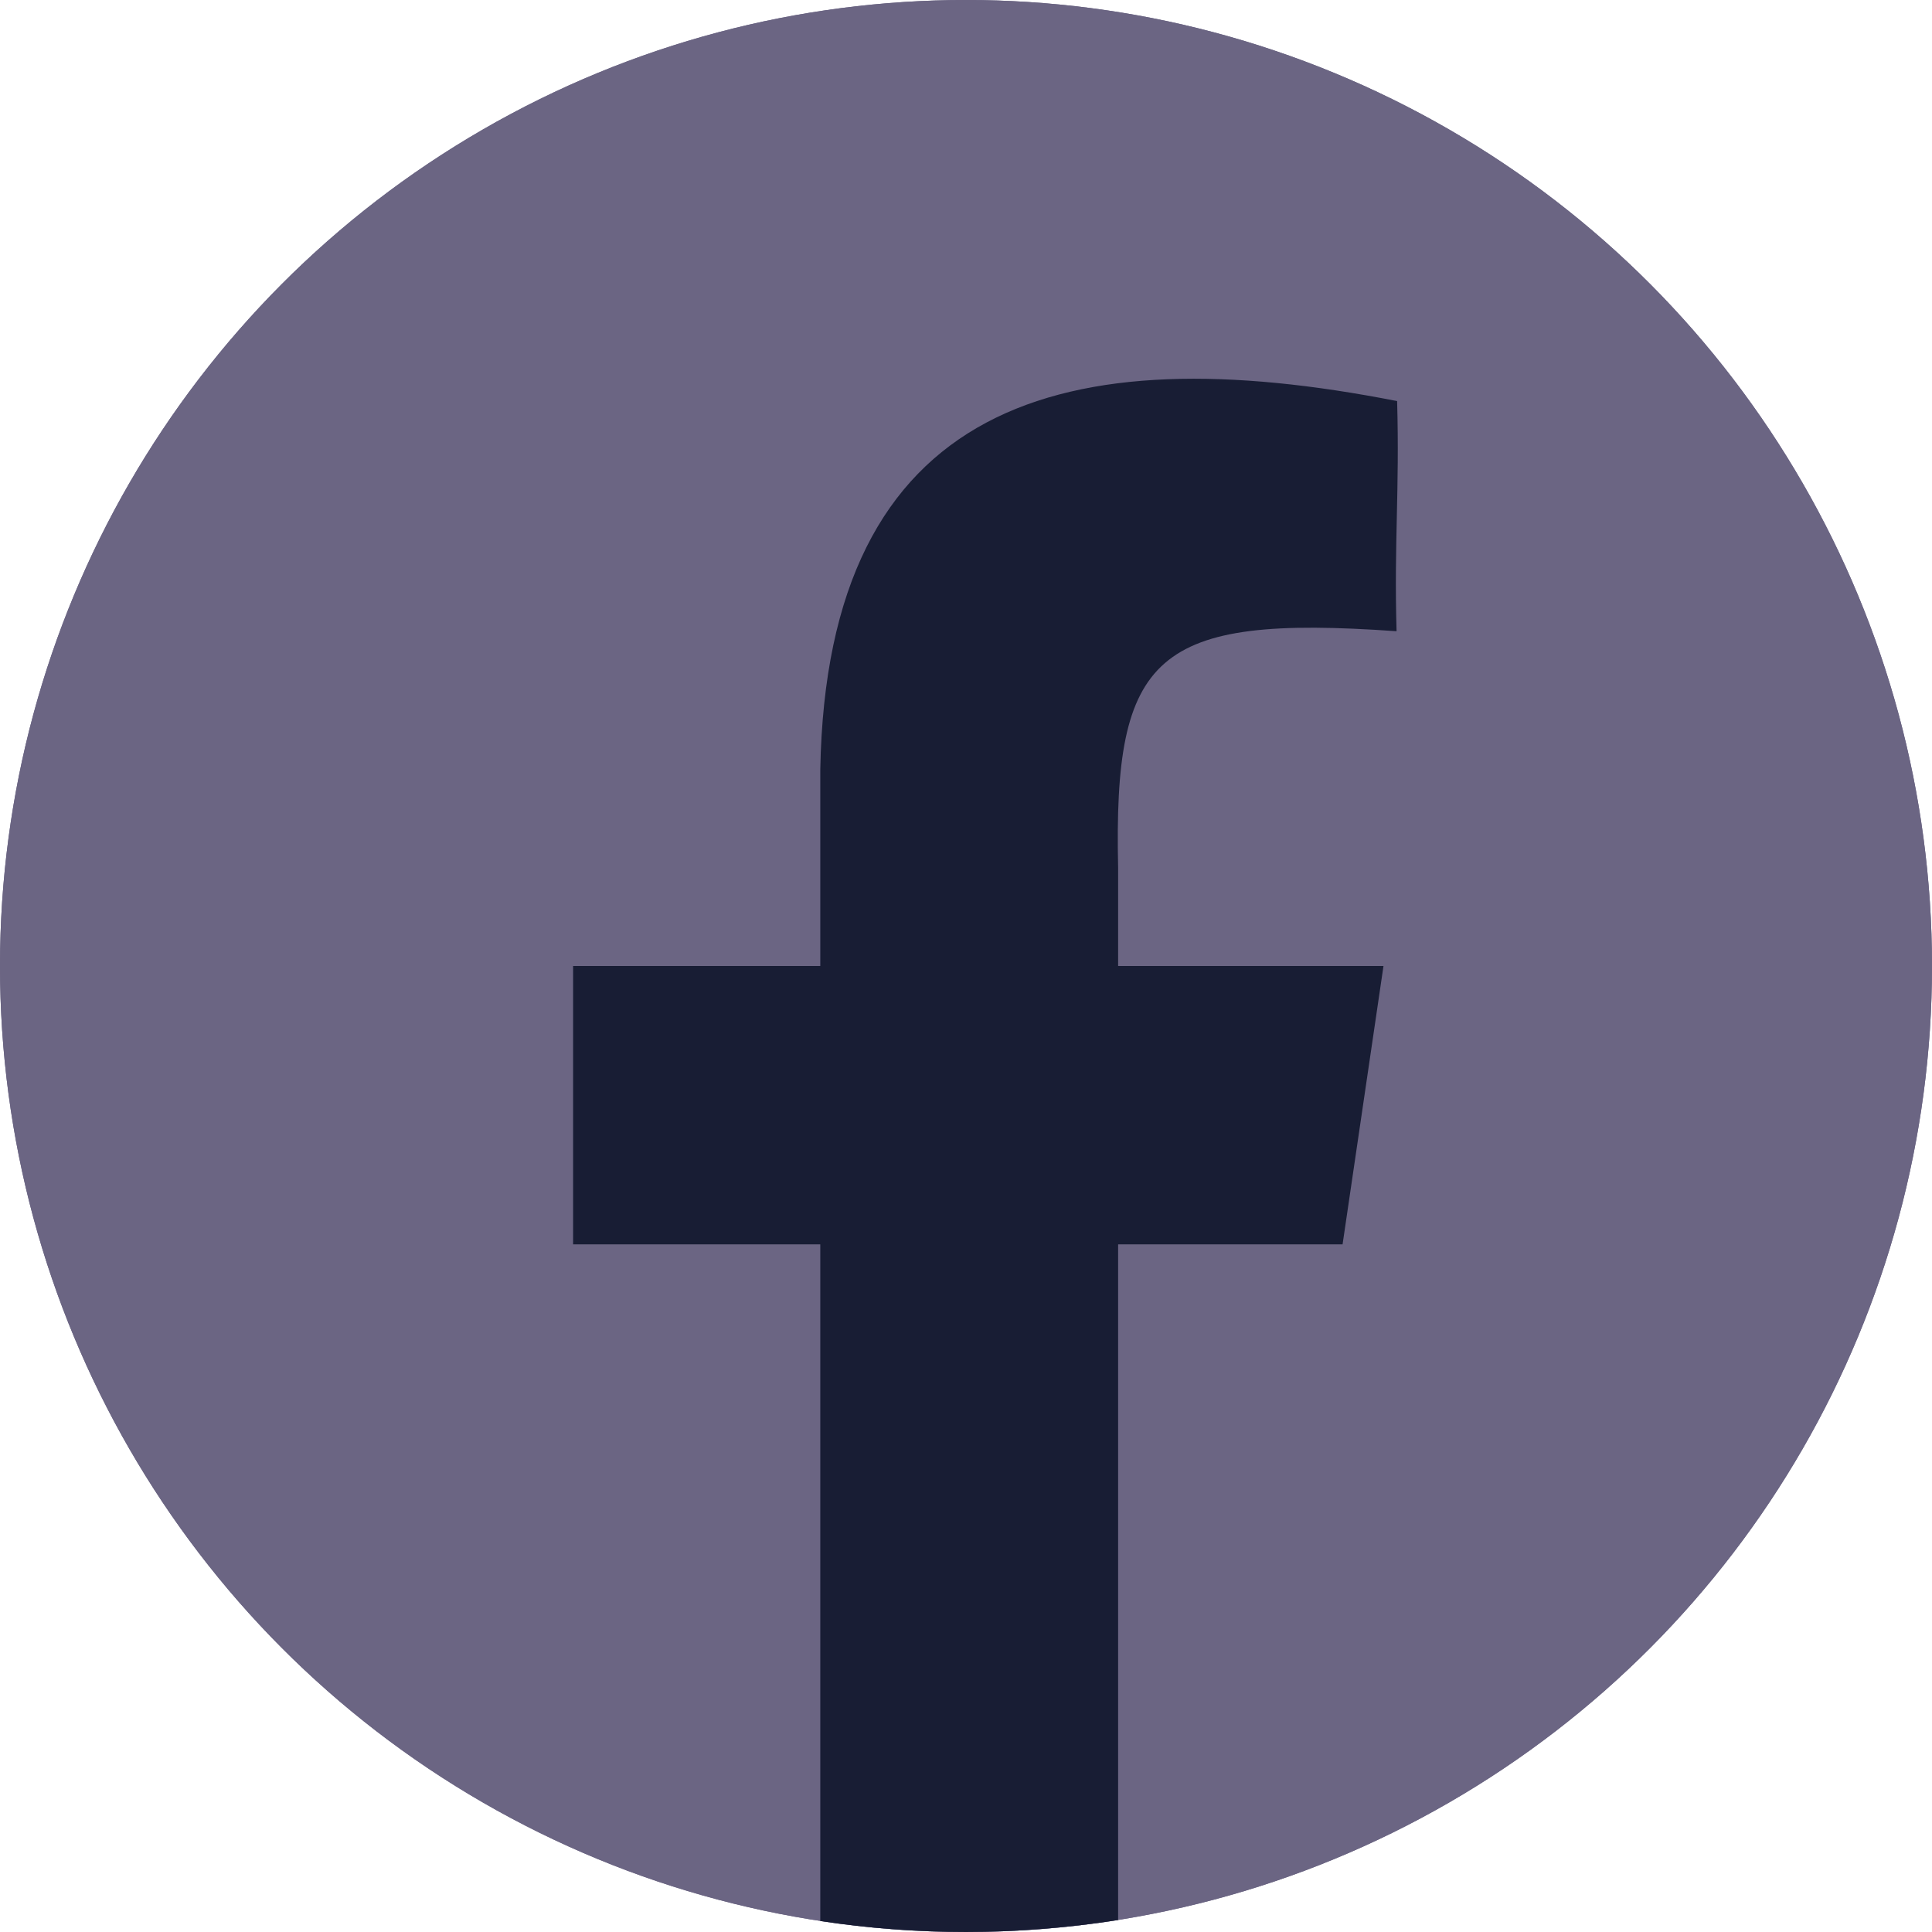 <?xml version="1.0" encoding="UTF-8"?><svg id="Layer_2" xmlns="http://www.w3.org/2000/svg" xmlns:xlink="http://www.w3.org/1999/xlink" viewBox="0 0 238 238"><defs><style>.cls-1{fill:#181d34;}.cls-2,.cls-3{fill:#6b6583;}.cls-4{fill:#6b6583;}.cls-5{fill:none;}.cls-6{clip-path:url(#clippath-1);}.cls-3{clip-path:url(#clippath);}</style><clipPath id="clippath"><circle class="cls-5" cx="119" cy="119" r="119"/></clipPath><clipPath id="clippath-1"><circle class="cls-3" cx="119" cy="119" r="119"/></clipPath></defs><g id="_Ñëîé_2"><circle class="cls-2" cx="119" cy="119" r="119"/><g class="cls-6"><path class="cls-4" d="M0,238h238V0H0v238Z"/></g><path class="cls-1" d="M137.74,153.29h27.65l5.04-34.29h-32.69v-12.1c-.58-26.22,4.46-31.26,34.3-29.14-.31-11.13.38-17.22.07-28.35-41.01-8.06-70.25,0-71.06,45.39v24.2h-30.45v34.29h30.45v83.36c5.86.89,11.85,1.35,17.95,1.35s12.63-.51,18.74-1.47v-83.24Z"/></g></svg>